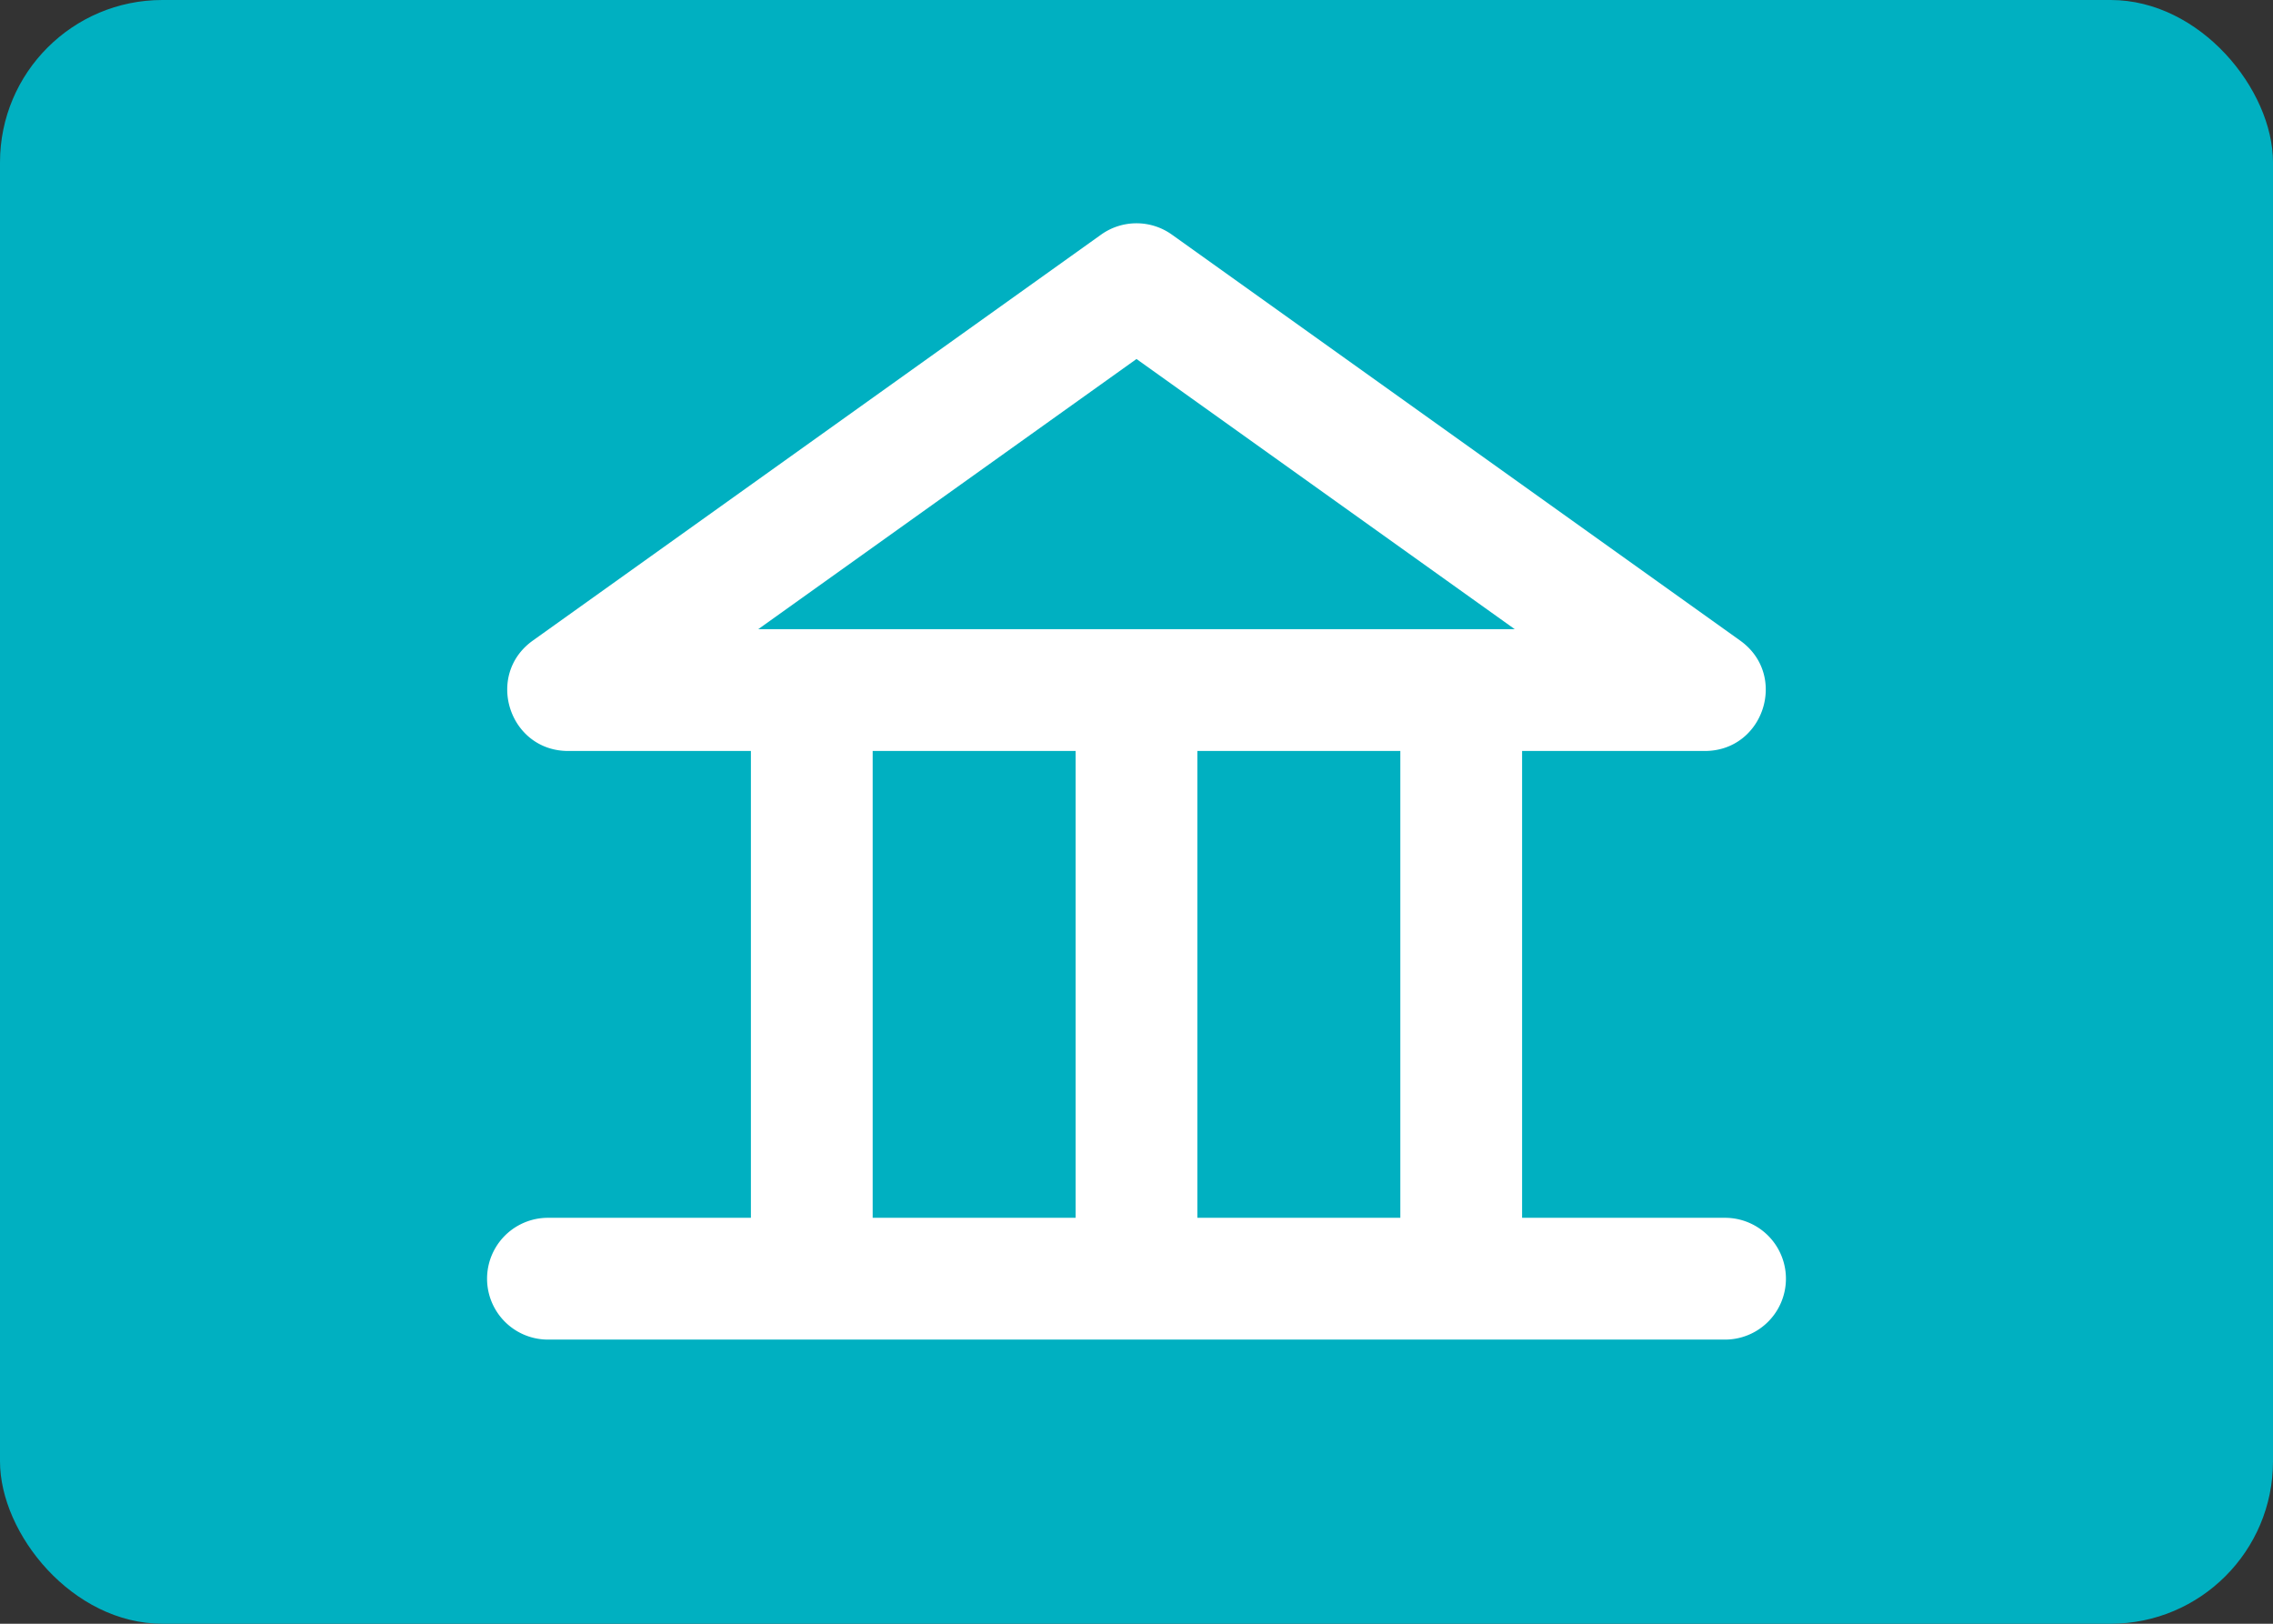 <svg xmlns="http://www.w3.org/2000/svg" xmlns:xlink="http://www.w3.org/1999/xlink" width="28" height="20" viewBox="0 0 28 20">
    <rect x="0" y="0" width="28" height="20" fill="#333333" stroke="none"/>
    <defs>
        <rect id="a" width="28" height="20" rx="2"/>
    </defs>
    <g fill="none" fill-rule="evenodd">
        <mask id="b" fill="#fff">
            <use xlink:href="#a"/>
        </mask>
        <use fill="#00B0C1" xlink:href="#a"/>
        <path fill="#FFF" d="M17.25 15h-2.5V8.5h-1.5V15h-2.5V8.5h-1.5V15h-2.5a.75.75 0 1 0 0 1.5h14.5a.75.75 0 1 0 0-1.5h-2.5V8.5h-1.5V15z" mask="url(#b)"/>
        <path fill="#FFF" fill-rule="nonzero" d="M14 4.422L9.34 7.75h9.32L14 4.422zm.436-1.532l7 5c.594.424.294 1.36-.436 1.36H7c-.73 0-1.03-.936-.436-1.36l7-5a.75.75 0 0 1 .872 0z" mask="url(#b)"/>
    </g>
</svg>
